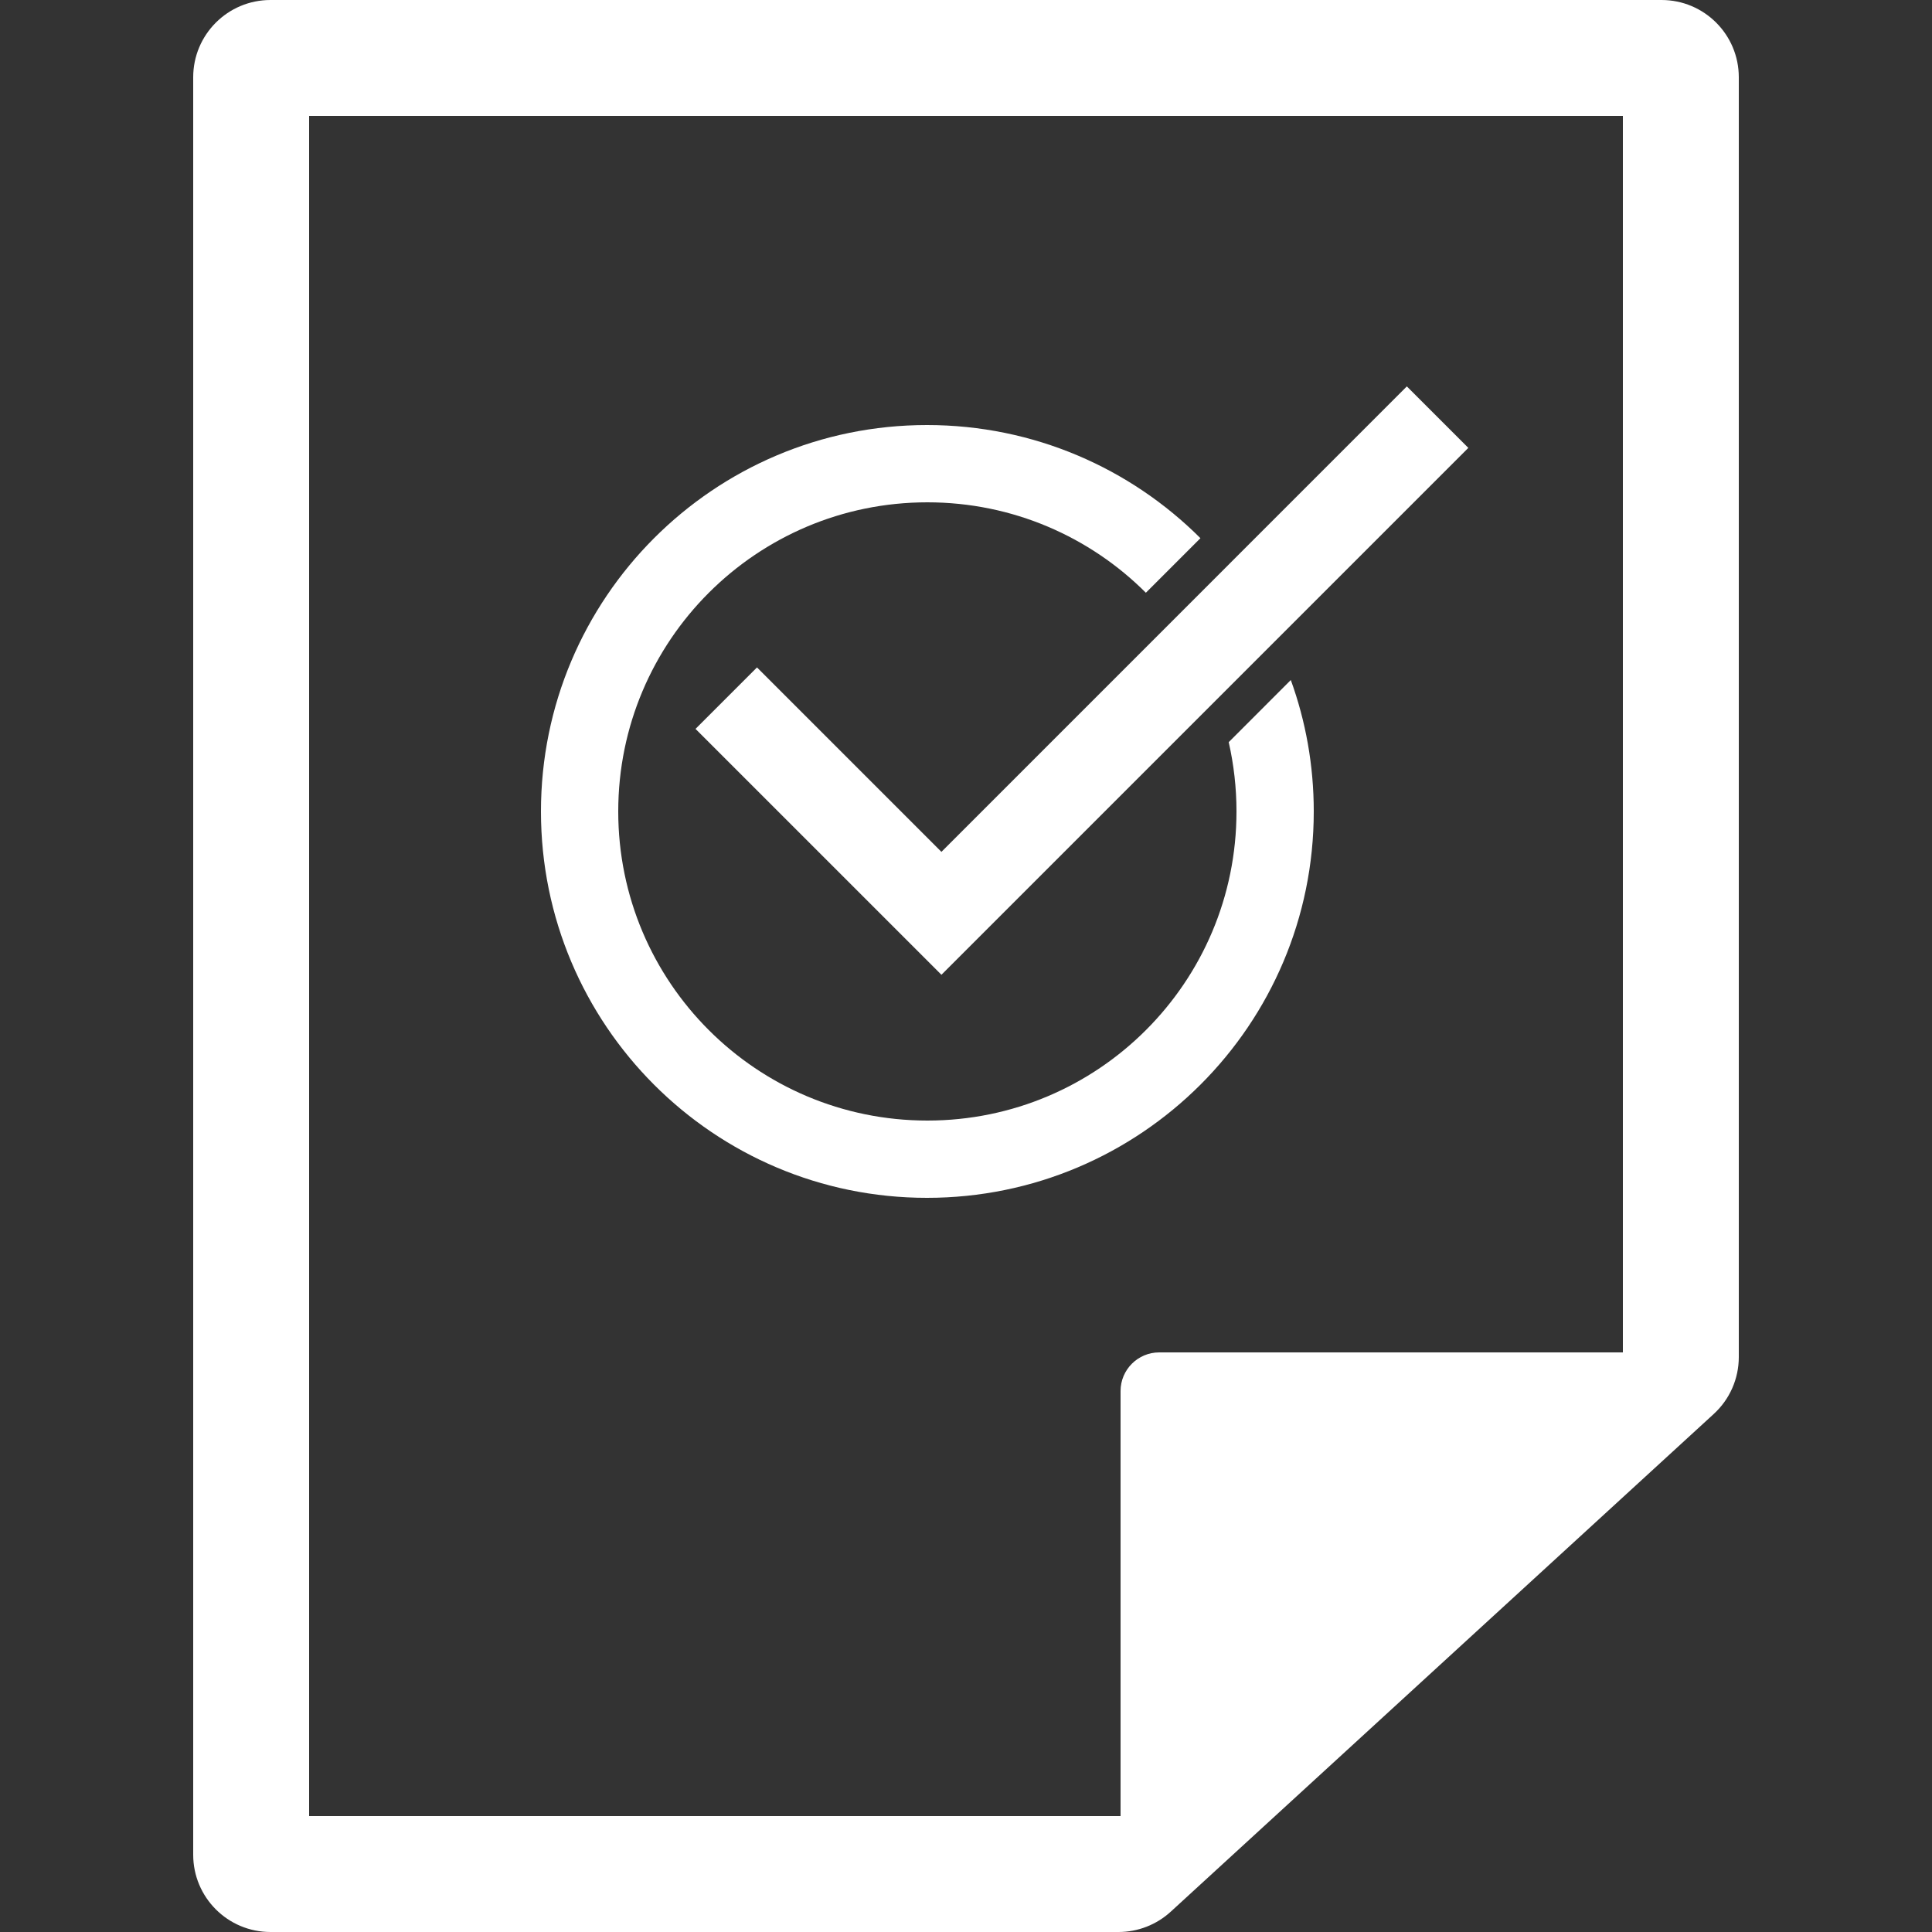 <svg width="50" height="50" viewBox="0 0 50 50" fill="none" xmlns="http://www.w3.org/2000/svg">
<rect x="0" y="0" width="50" height="50" fill="#333333" stroke="none"/>
<path d="M19.591 17.273L24.364 22.046L36.409 10L38 11.591L32.984 16.607L31.468 18.123L24.364 25.227L18 18.864L19.591 17.273Z" fill="white"/>
<path d="M24 13C26.209 13 28.208 13.894 29.655 15.34L31.067 13.928C29.256 12.119 26.754 11 23.99 11C18.47 11 14 15.48 14 21C14 26.52 18.47 31 23.99 31C29.52 31 34 26.52 34 21C34 19.806 33.791 18.661 33.406 17.599L31.799 19.207C31.93 19.783 32 20.384 32 21C32 25.42 28.42 29 24 29C19.58 29 16 25.42 16 21C16 16.58 19.58 13 24 13Z" fill="white"/>
<path fill-rule="evenodd" clip-rule="evenodd" d="M44.351 36.594C44.765 36.216 45 35.681 45 35.12V2C45 0.895 44.105 0 43 0H7C5.895 0 5 0.895 5 2V48C5 49.105 5.895 50 7 50H28.947C29.447 50 29.93 49.812 30.299 49.474L44.351 36.594ZM8 3H42V35H30C29.448 35 29 35.448 29 36V47H8V3Z" fill="white"/>
</svg>
